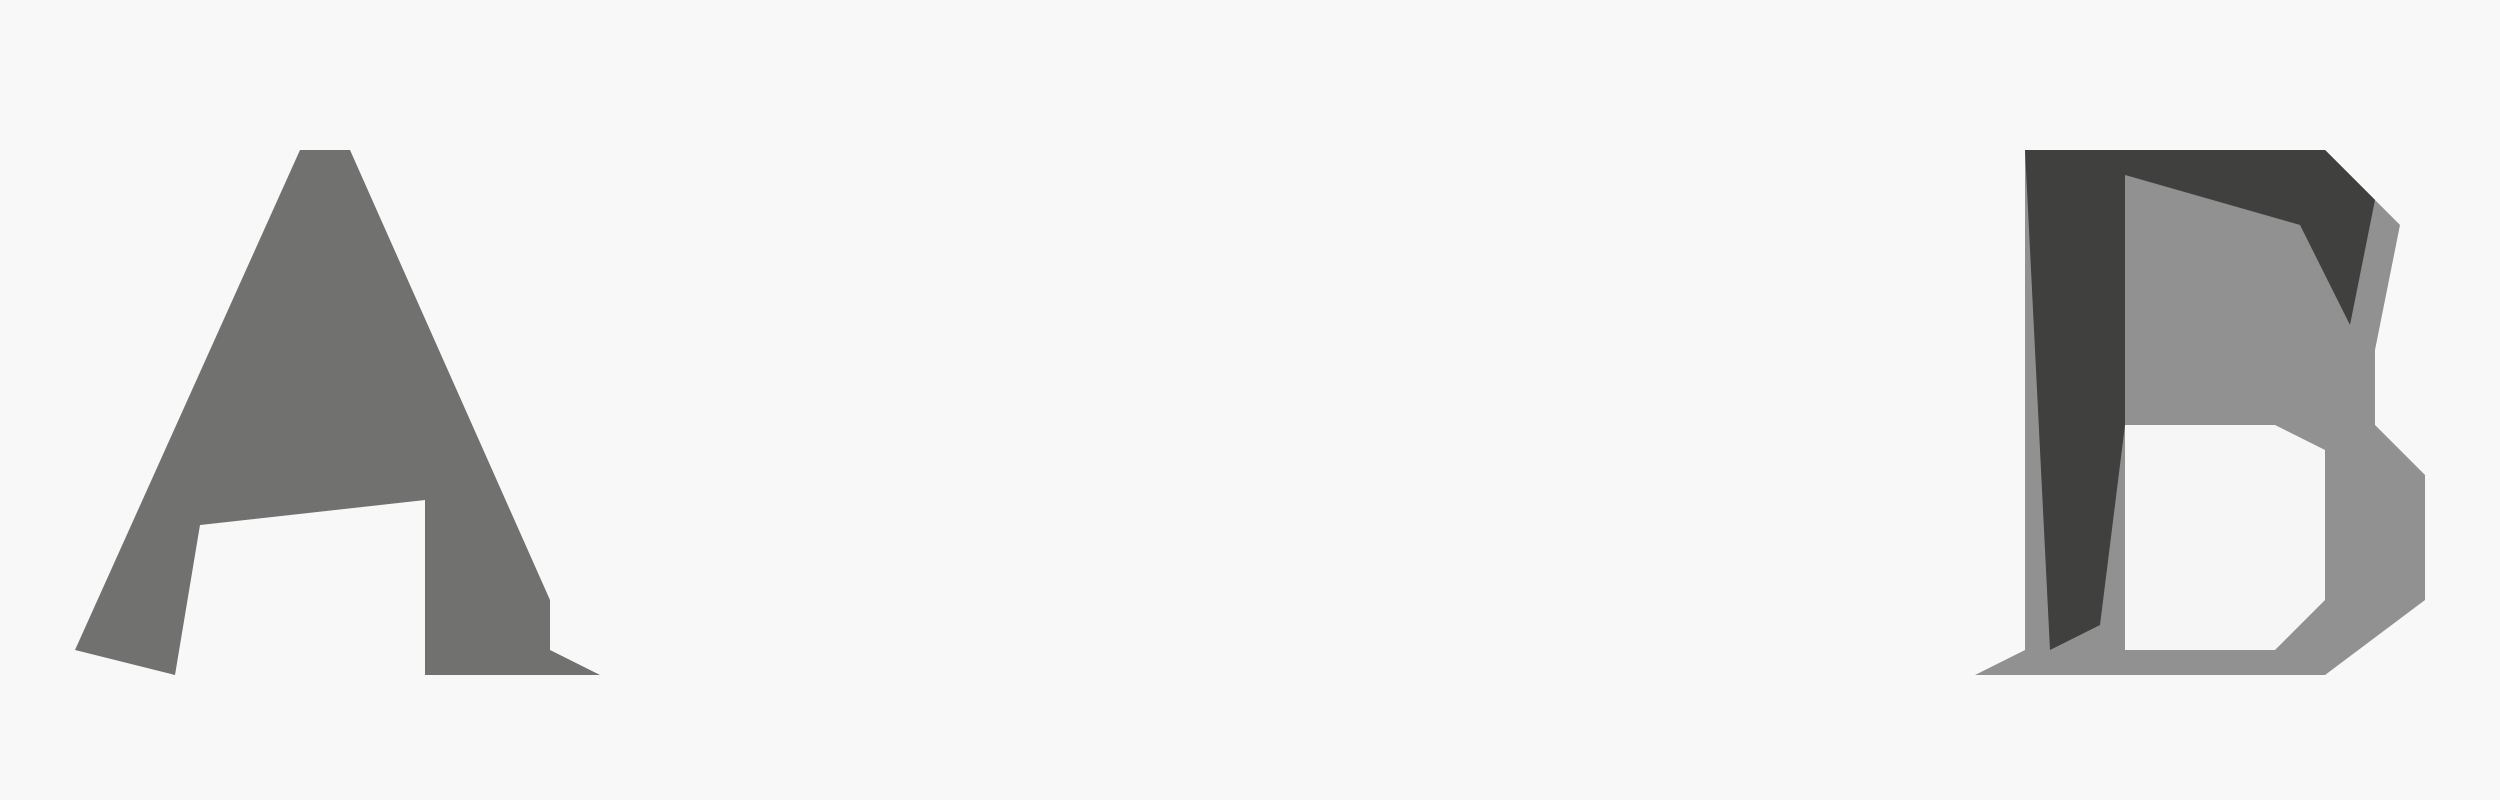 <?xml version="1.0" encoding="UTF-8"?>
<svg version="1.1" xmlns="http://www.w3.org/2000/svg" width="100" height="32">
<path d="M0,0 L100,0 L100,32 L0,32 Z " fill="#F8F8F8" transform="translate(0,0)"/>
<path d="M0,0 L12,0 L15,3 L14,8 L14,11 L16,13 L16,18 L12,21 L-2,21 L0,20 Z " fill="#919191" transform="translate(81,6)"/>
<path d="M0,0 L2,0 L10,18 L10,20 L12,21 L5,21 L5,14 L-4,15 L-5,21 L-9,20 Z " fill="#717170" transform="translate(12,6)"/>
<path d="M0,0 L12,0 L14,2 L13,7 L11,3 L4,1 L4,11 L3,19 L1,20 Z " fill="#40403F" transform="translate(81,6)"/>
<path d="M0,0 L6,0 L8,1 L8,7 L6,9 L0,9 Z " fill="#F6F6F6" transform="translate(85,17)"/>
</svg>
